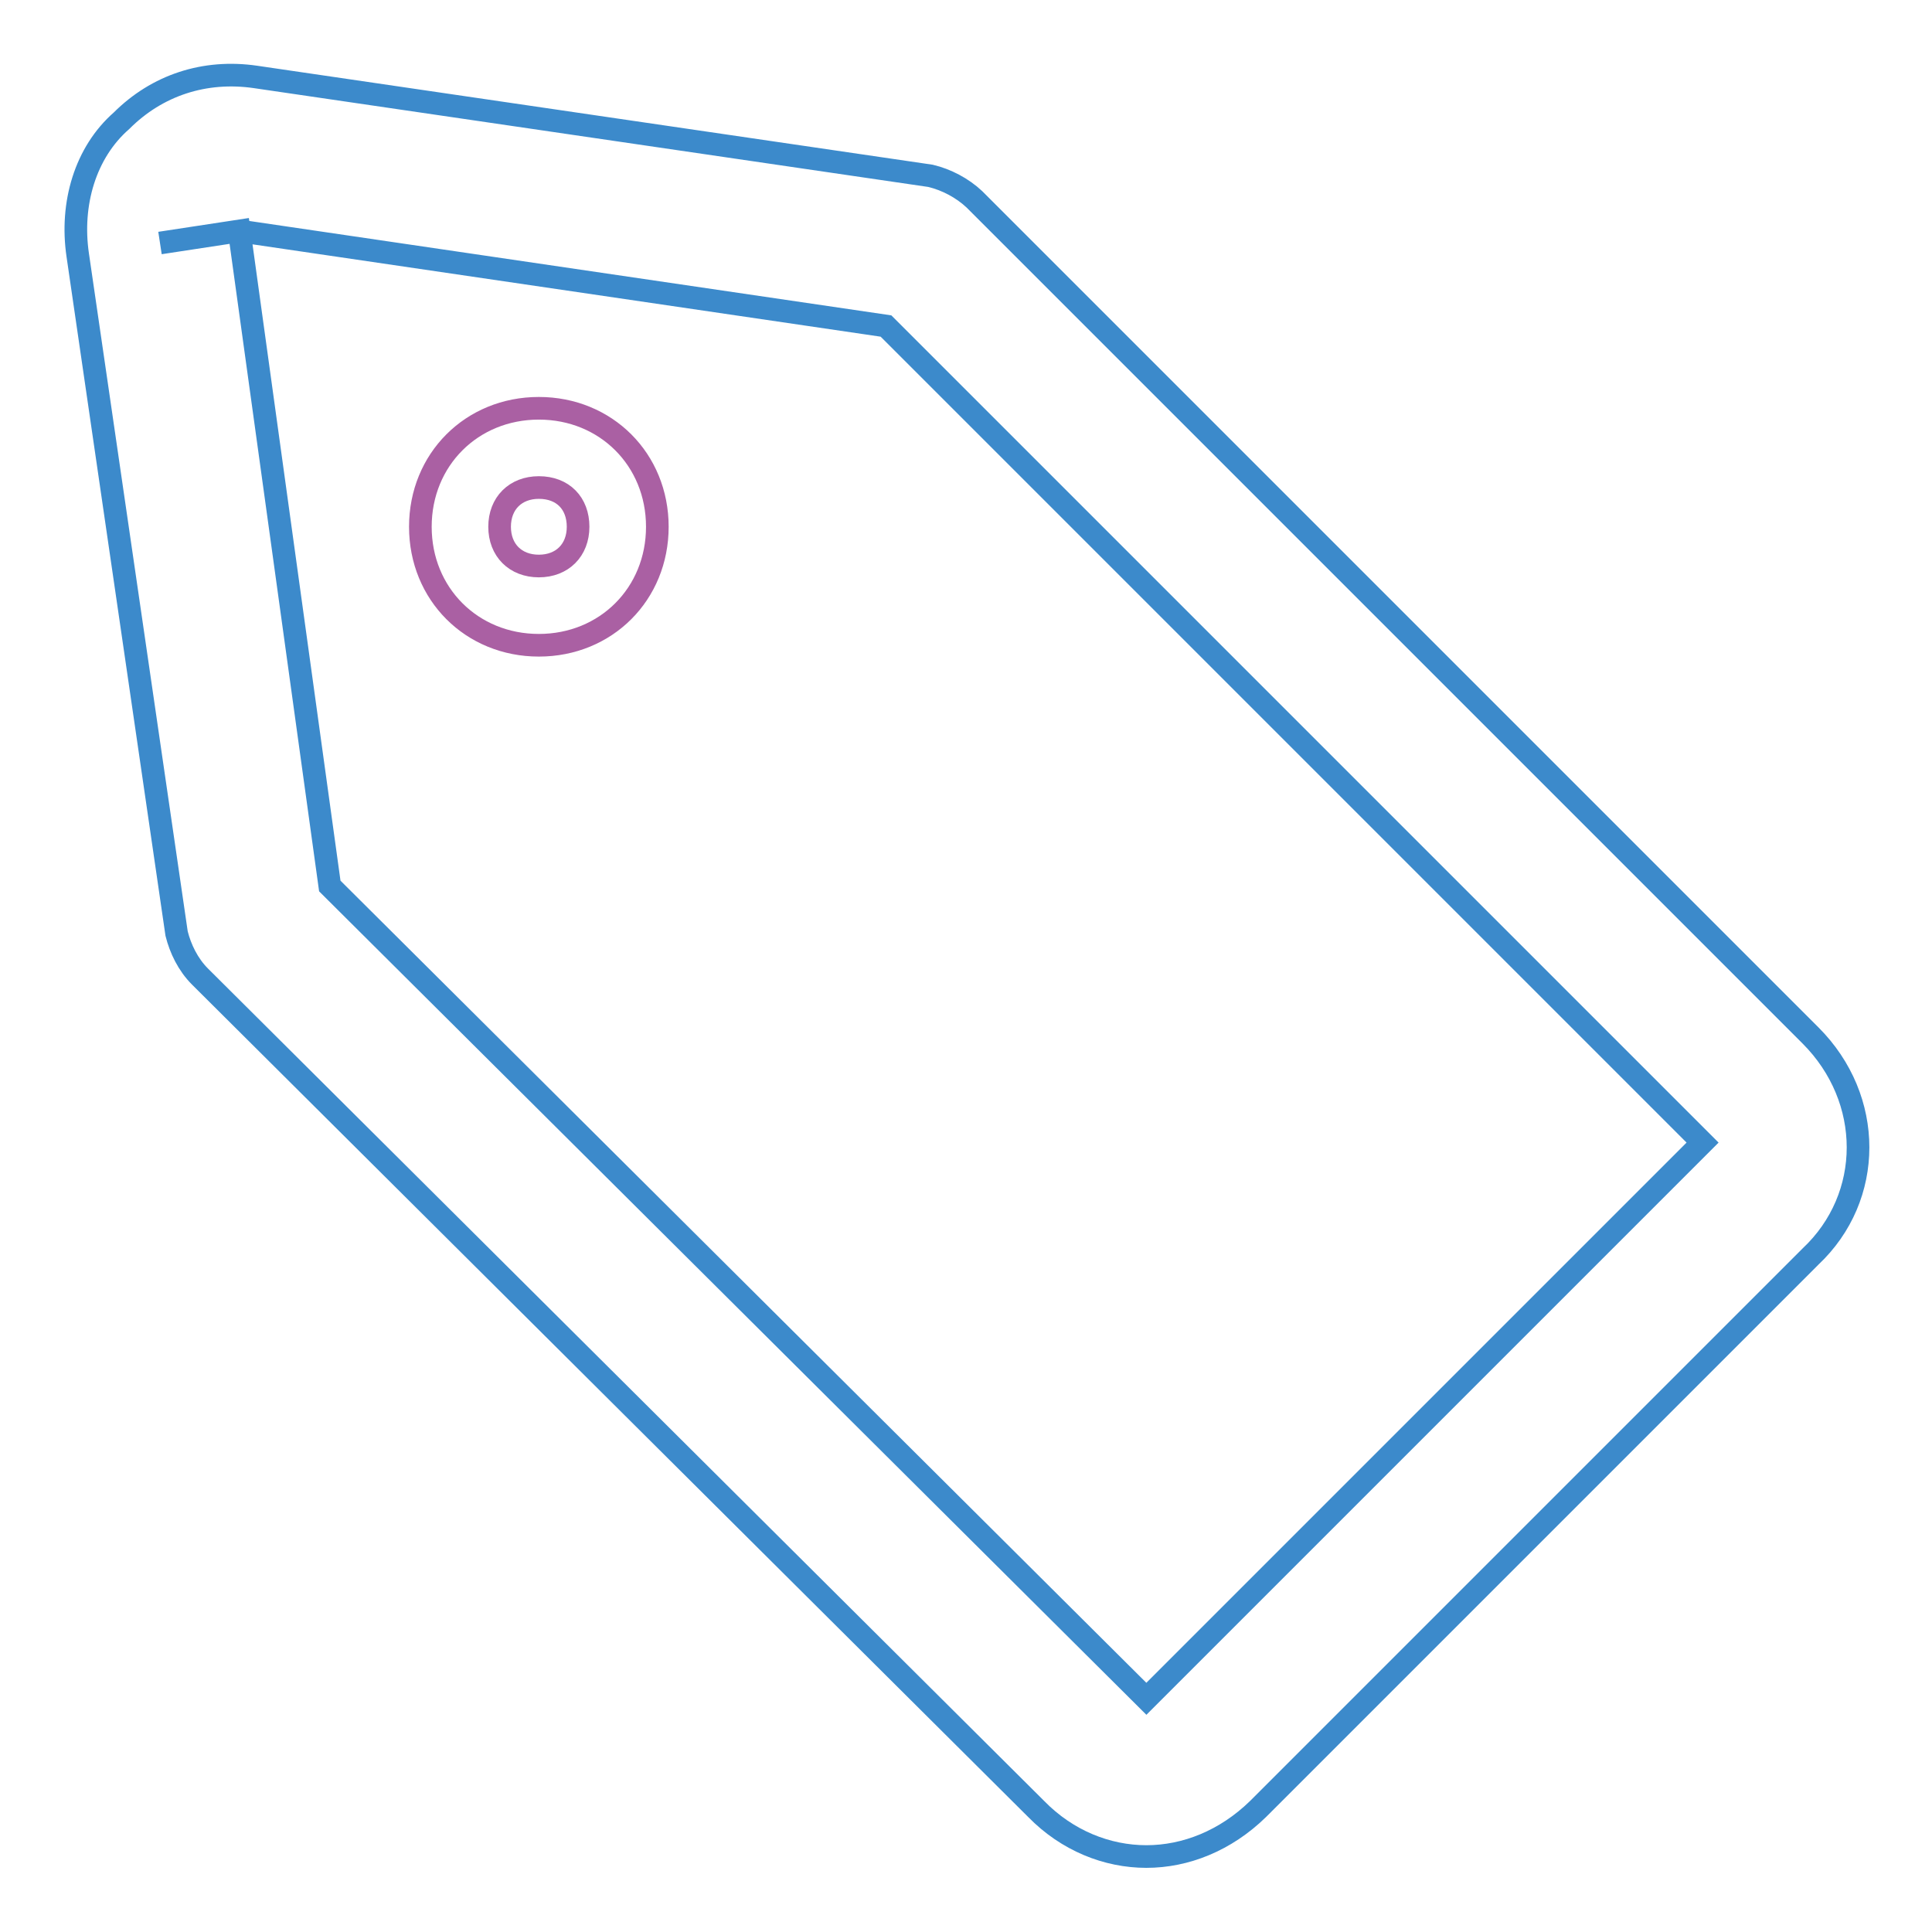 <?xml version="1.0" encoding="utf-8"?>
<!-- Svg Vector Icons : http://www.onlinewebfonts.com/icon -->
<!DOCTYPE svg PUBLIC "-//W3C//DTD SVG 1.1//EN" "http://www.w3.org/Graphics/SVG/1.1/DTD/svg11.dtd">
<svg version="1.1" xmlns="http://www.w3.org/2000/svg" xmlns:xlink="http://www.w3.org/1999/xlink" x="0px" y="0px" viewBox="0 0 256 256" enable-background="new 0 0 256 256" xml:space="preserve">
<g> <path stroke-width="3" fill-opacity="0" stroke="#3c8acb"  d="M151.9,246c-5.2,0-10.5-2.1-14.6-6.3L26.5,129.4c-1.6-1.6-2.6-3.7-3.1-5.7L10.3,33.8 c-1-6.8,1-13.6,5.8-17.8c4.7-4.7,11-6.8,17.8-5.8l89.4,13.1c2.1,0.5,4.2,1.6,5.8,3.1l110.8,110.8c8.4,8.4,8.4,21.4,0,29.3 l-73.2,73.2C162.4,243.9,157.1,246,151.9,246z M43.7,117.4l108.2,107.7l73.7-73.7L117.4,43.2L31.7,30.6l-10.5,1.6l10.5-1.6 L43.7,117.4z"/> <path stroke-width="3" fill-opacity="0" stroke="#aa60a3"  d="M71.4,85.5c-8.9,0-15.7-6.8-15.7-15.7c0-8.9,6.8-15.7,15.7-15.7c8.9,0,15.7,6.8,15.7,15.7 C87.1,78.7,80.3,85.5,71.4,85.5z M71.4,64.6c-3.1,0-5.2,2.1-5.2,5.2s2.1,5.2,5.2,5.2s5.2-2.1,5.2-5.2S74.6,64.6,71.4,64.6z"/></g>
</svg>